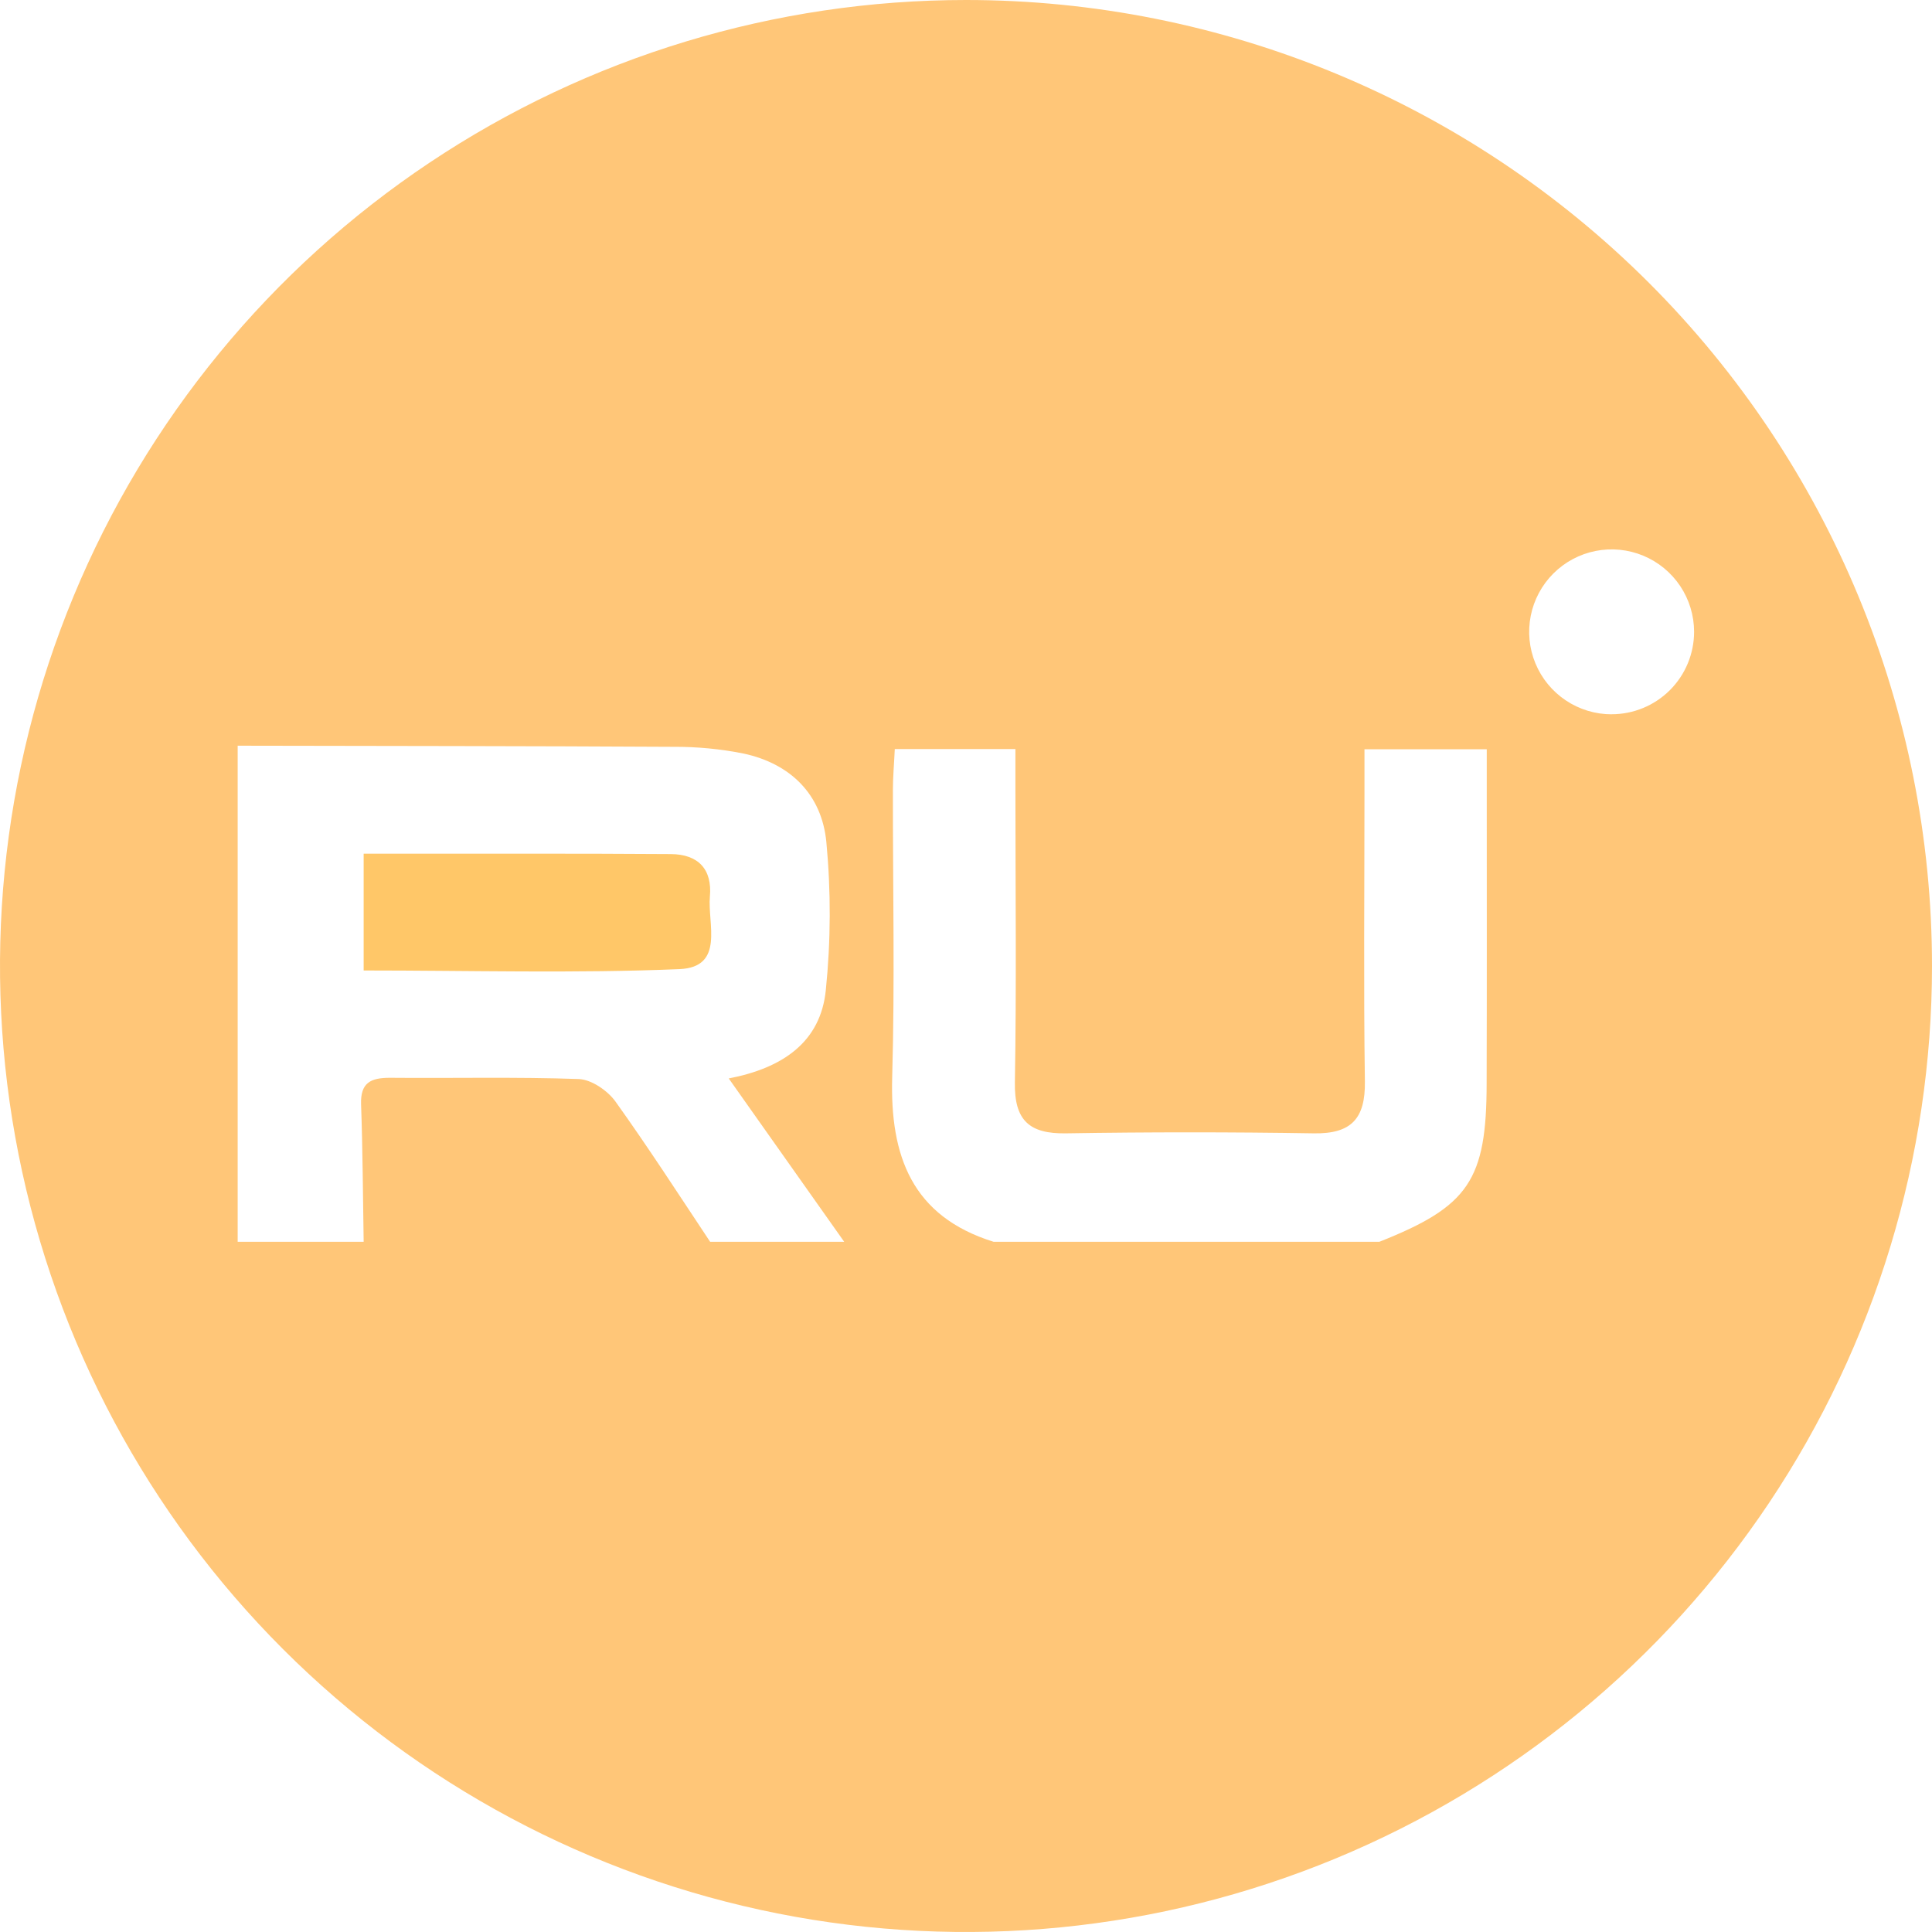 <?xml version="1.0" encoding="UTF-8"?> <svg xmlns="http://www.w3.org/2000/svg" width="328" height="328" viewBox="0 0 328 328" fill="none"><g clip-path="url(#clip0_653_5)"><path d="M120.52 152.19C120.93 147.63 118.6 145.02 113.86 145C105.62 144.947 97.38 144.923 89.14 144.93H61.74V164.76C79.88 164.76 97.65 165.27 115.36 164.53C123.08 164.19 120.1 156.83 120.52 152.19Z" fill="#FFC768"></path><path d="M164 0C131.564 0 99.856 9.618 72.887 27.639C45.917 45.66 24.897 71.273 12.484 101.24C0.071 131.207 -3.177 164.182 3.151 195.995C9.479 227.808 25.099 257.03 48.035 279.966C70.97 302.901 100.192 318.521 132.005 324.849C163.818 331.177 196.793 327.929 226.76 315.516C256.727 303.103 282.341 282.083 300.361 255.114C318.382 228.144 328 196.436 328 164C328 120.504 310.722 78.79 279.966 48.035C249.21 17.279 207.496 0 164 0ZM120.56 210.82C115.24 202.82 110.08 194.82 104.49 187.01C103.15 185.15 100.41 183.27 98.25 183.19C87.57 182.81 76.87 183.08 66.18 182.98C62.94 182.98 61.18 183.81 61.3 187.47C61.58 195.25 61.61 203.03 61.74 210.82H40.35V126.6C65.01 126.65 89.66 126.65 114.35 126.79C118.338 126.768 122.319 127.15 126.23 127.93C134.23 129.65 139.5 134.88 140.29 142.93C141.085 151.299 141.055 159.727 140.2 168.09C139.32 176.93 132.86 181.33 123.72 183.09L143.32 210.82H120.56ZM252.39 183.82C252.39 200.39 249.33 204.82 234.18 210.82H168.68C154.81 206.5 151.09 196.25 151.47 182.88C151.93 166.63 151.57 150.36 151.59 134.1C151.59 131.92 151.79 129.74 151.91 127.17H172.39V134.33C172.39 150.81 172.58 167.33 172.3 183.78C172.19 190.2 174.74 192.52 180.99 192.41C194.99 192.183 209.02 192.183 223.08 192.41C229.41 192.51 231.81 189.91 231.72 183.63C231.49 167.38 231.65 151.11 231.65 134.85V127.2H252.41V135C252.41 151.29 252.44 167.55 252.39 183.81V183.82ZM273.61 121.27C270.841 121.27 268.134 120.449 265.832 118.911C263.53 117.372 261.735 115.186 260.676 112.628C259.616 110.069 259.339 107.254 259.879 104.539C260.419 101.823 261.753 99.328 263.711 97.371C265.669 95.413 268.163 94.079 270.879 93.539C273.595 92.999 276.409 93.276 278.968 94.336C281.526 95.395 283.712 97.19 285.251 99.492C286.789 101.794 287.61 104.501 287.61 107.27C287.607 110.981 286.131 114.54 283.506 117.163C280.881 119.786 277.321 121.26 273.61 121.26V121.27Z" fill="#FFC678"></path></g><defs><clipPath id="clip0_653_5"><rect width="328" height="328" fill="white"></rect></clipPath></defs></svg> 